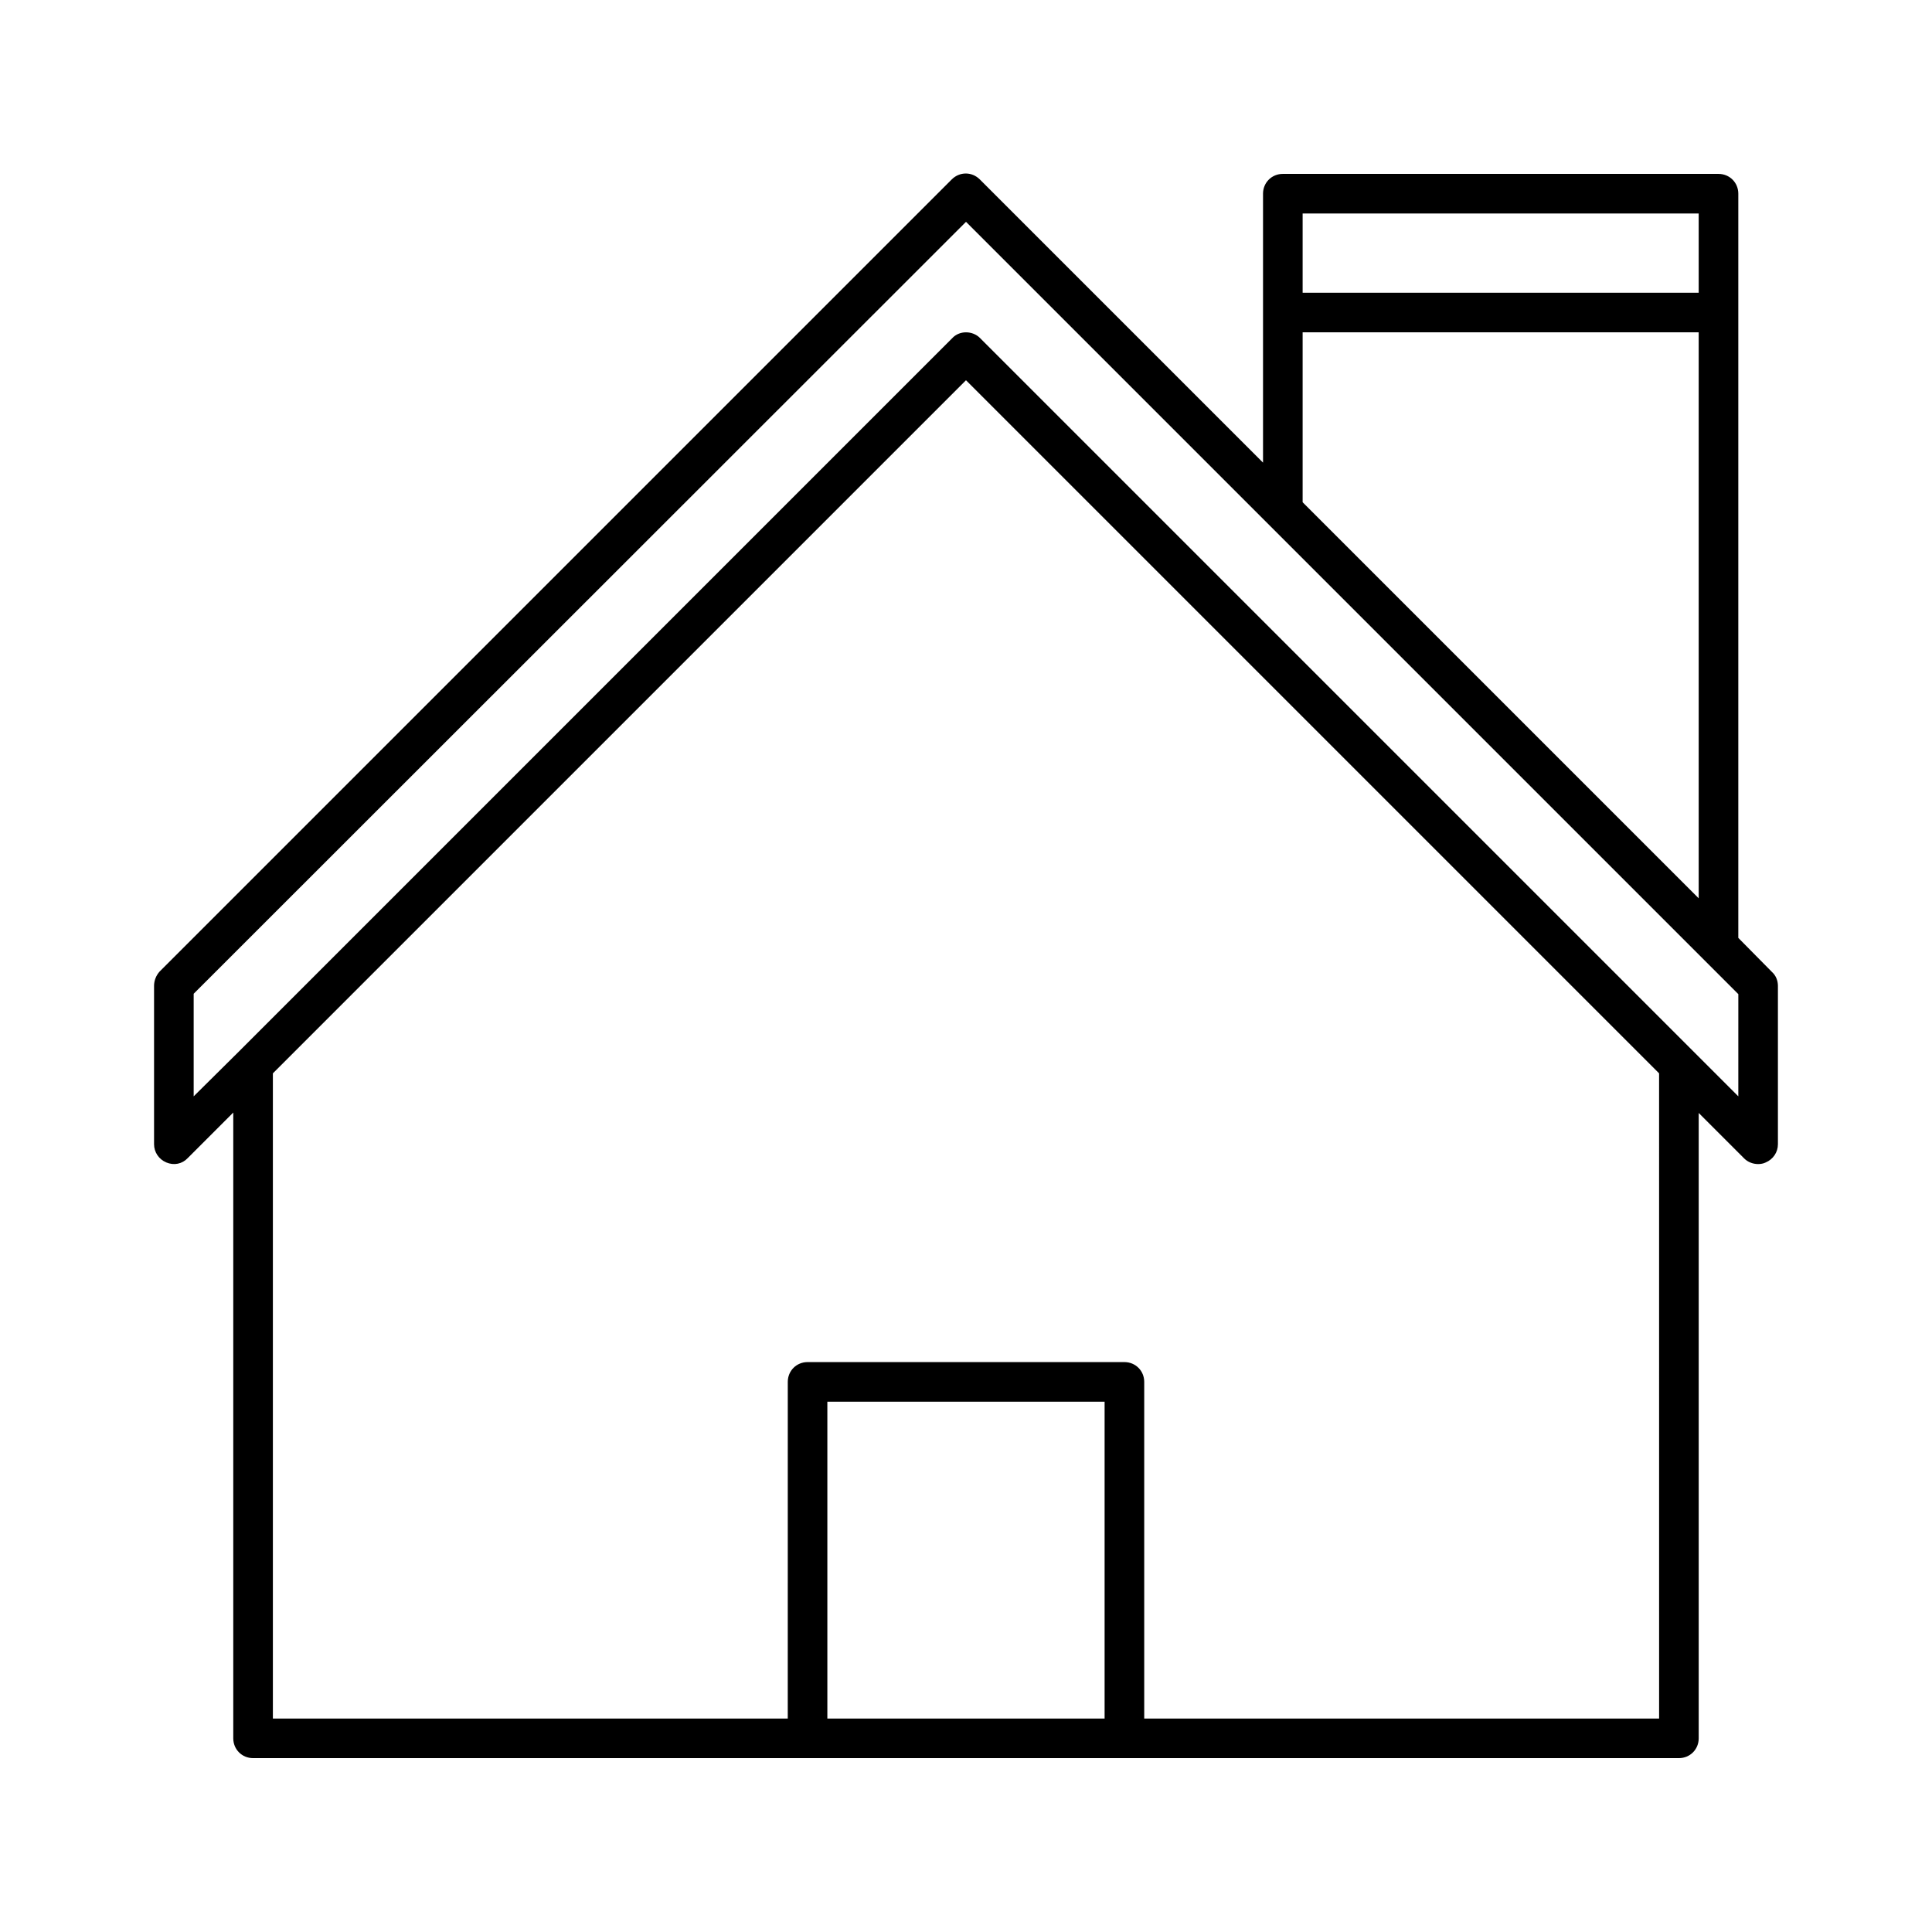 <?xml version="1.0" encoding="UTF-8"?>
<!-- Uploaded to: ICON Repo, www.iconrepo.com, Generator: ICON Repo Mixer Tools -->
<svg fill="#000000" width="800px" height="800px" version="1.1" viewBox="144 144 512 512" xmlns="http://www.w3.org/2000/svg">
 <path d="m604.67 392.55v-197.22c0-2.938-2.309-5.246-5.25-5.246h-115.46c-2.938 0-5.246 2.309-5.246 5.246v71.27l-75.047-75.047c-2.098-2.098-5.352-2.098-7.453 0l-209.92 209.92c-0.941 1.047-1.469 2.414-1.469 3.777v41.984c0 2.098 1.258 3.988 3.254 4.828 1.996 0.84 4.199 0.422 5.668-1.156l12.07-12.07v165.84c0 2.938 2.312 5.246 5.25 5.246h377.86c2.938 0 5.246-2.309 5.246-5.246v-165.73l12.07 12.07c0.945 0.945 2.309 1.473 3.672 1.473 0.629 0 1.363-0.105 1.996-0.418 1.996-0.84 3.254-2.731 3.254-4.828v-41.984c0-1.363-0.523-2.731-1.574-3.672zm-115.46-191.97h104.96v20.992h-104.96zm0 31.488h104.96v149.99l-104.96-104.96zm-52.48 367.36h-73.473v-83.969h73.473zm146.95 0h-136.45v-89.215c0-2.938-2.309-5.246-5.246-5.246h-83.969c-2.938 0-5.246 2.309-5.246 5.246l-0.004 89.215h-136.45v-170.98l183.68-183.68 183.68 183.68zm20.992-164.89-201-201c-0.945-0.945-2.309-1.469-3.672-1.469s-2.731 0.523-3.672 1.574l-188.93 188.93-12.074 11.965v-27.184l204.68-204.57 204.67 204.67z"/>
</svg>